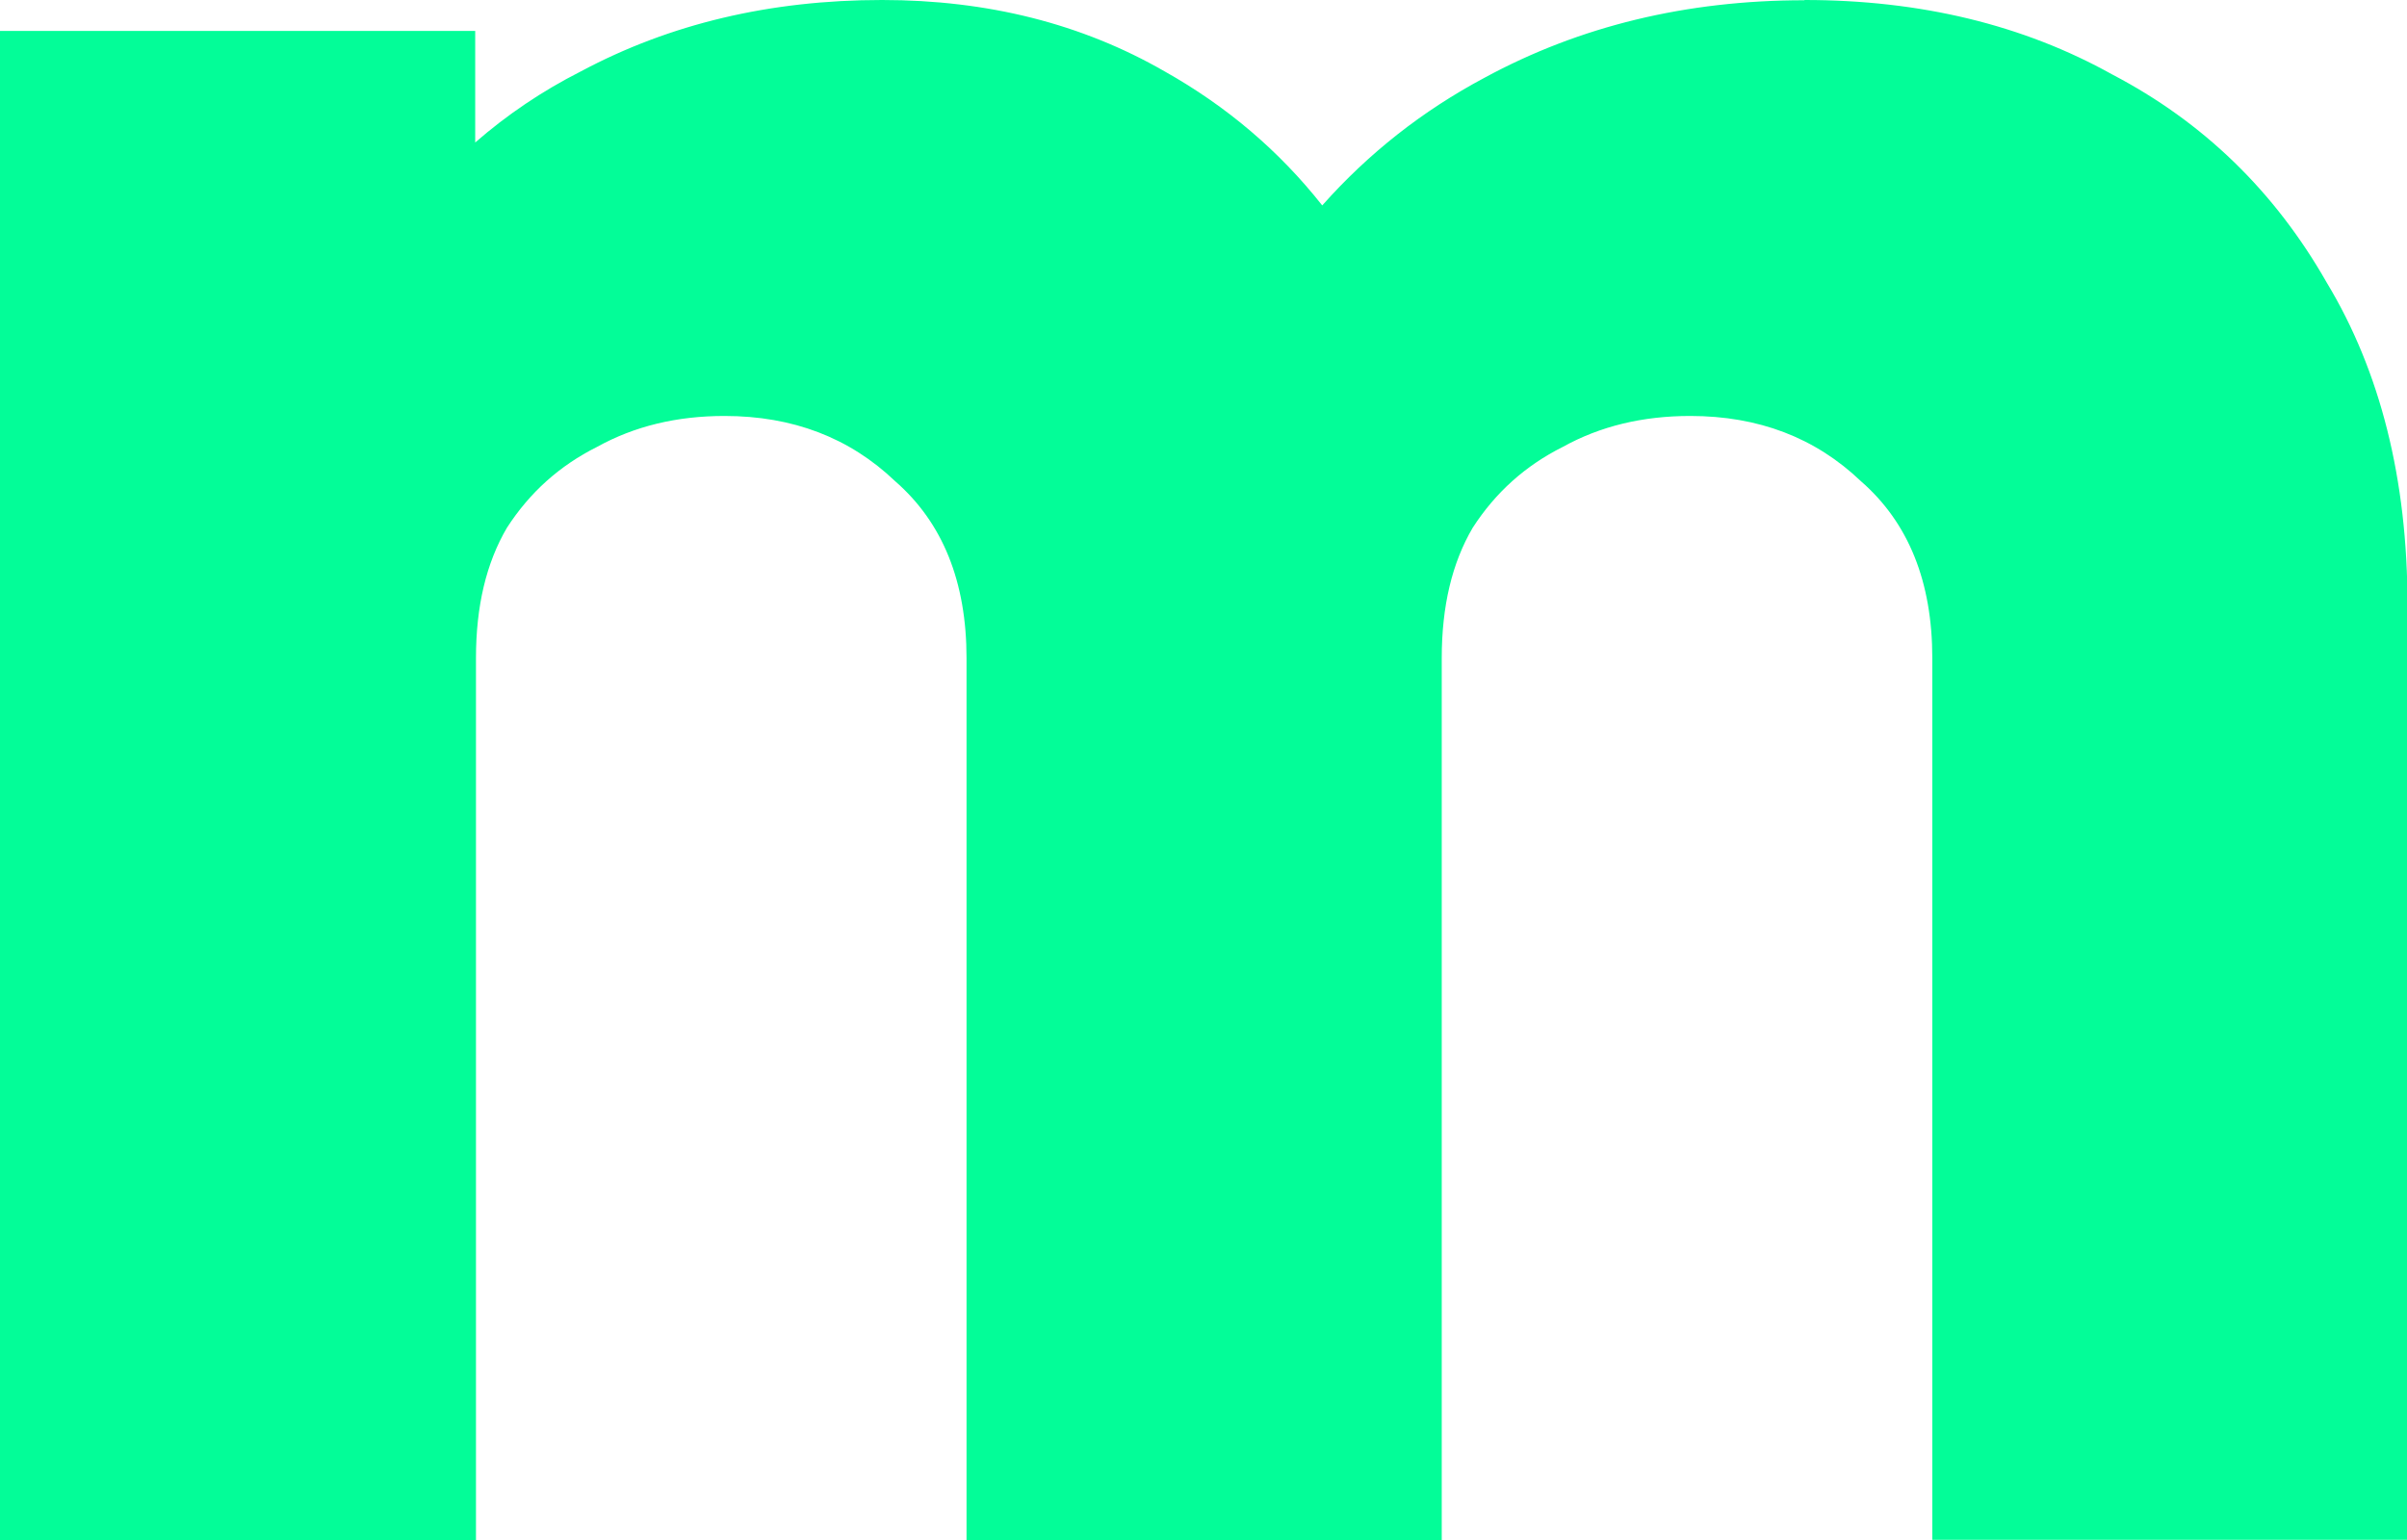 <svg xmlns="http://www.w3.org/2000/svg" id="Laag_1" data-name="Laag 1" viewBox="0 0 94.06 60.2"><defs><style>      .cls-1 {        fill: #03fd98;      }    </style></defs><path class="cls-1" d="M70.52,0c4.53,0,8.54.97,12.02,2.91,3.56,1.86,6.35,4.57,8.38,8.13,2.1,3.48,3.16,7.69,3.16,12.62v36.53h-18.57V25.73c0-2.99-.93-5.3-2.79-6.92-1.78-1.7-4-2.55-6.67-2.55-1.86,0-3.52.4-4.98,1.21-1.46.73-2.63,1.78-3.52,3.16-.81,1.38-1.21,3.07-1.21,5.1v34.47h-18.57V25.73c0-2.99-.93-5.3-2.79-6.92-1.78-1.7-4-2.55-6.67-2.55-1.86,0-3.52.4-4.98,1.21-1.46.73-2.63,1.78-3.52,3.16-.81,1.38-1.21,3.07-1.21,5.1v34.47H0V1.21h18.57v4.36c1.24-1.08,2.61-2.01,4.13-2.78,3.48-1.86,7.4-2.79,11.77-2.79,4.13,0,7.81.93,11.04,2.79,2.42,1.36,4.47,3.1,6.16,5.24,1.81-2.04,3.92-3.7,6.34-4.99,3.72-2.02,7.89-3.03,12.5-3.03Z"></path></svg>